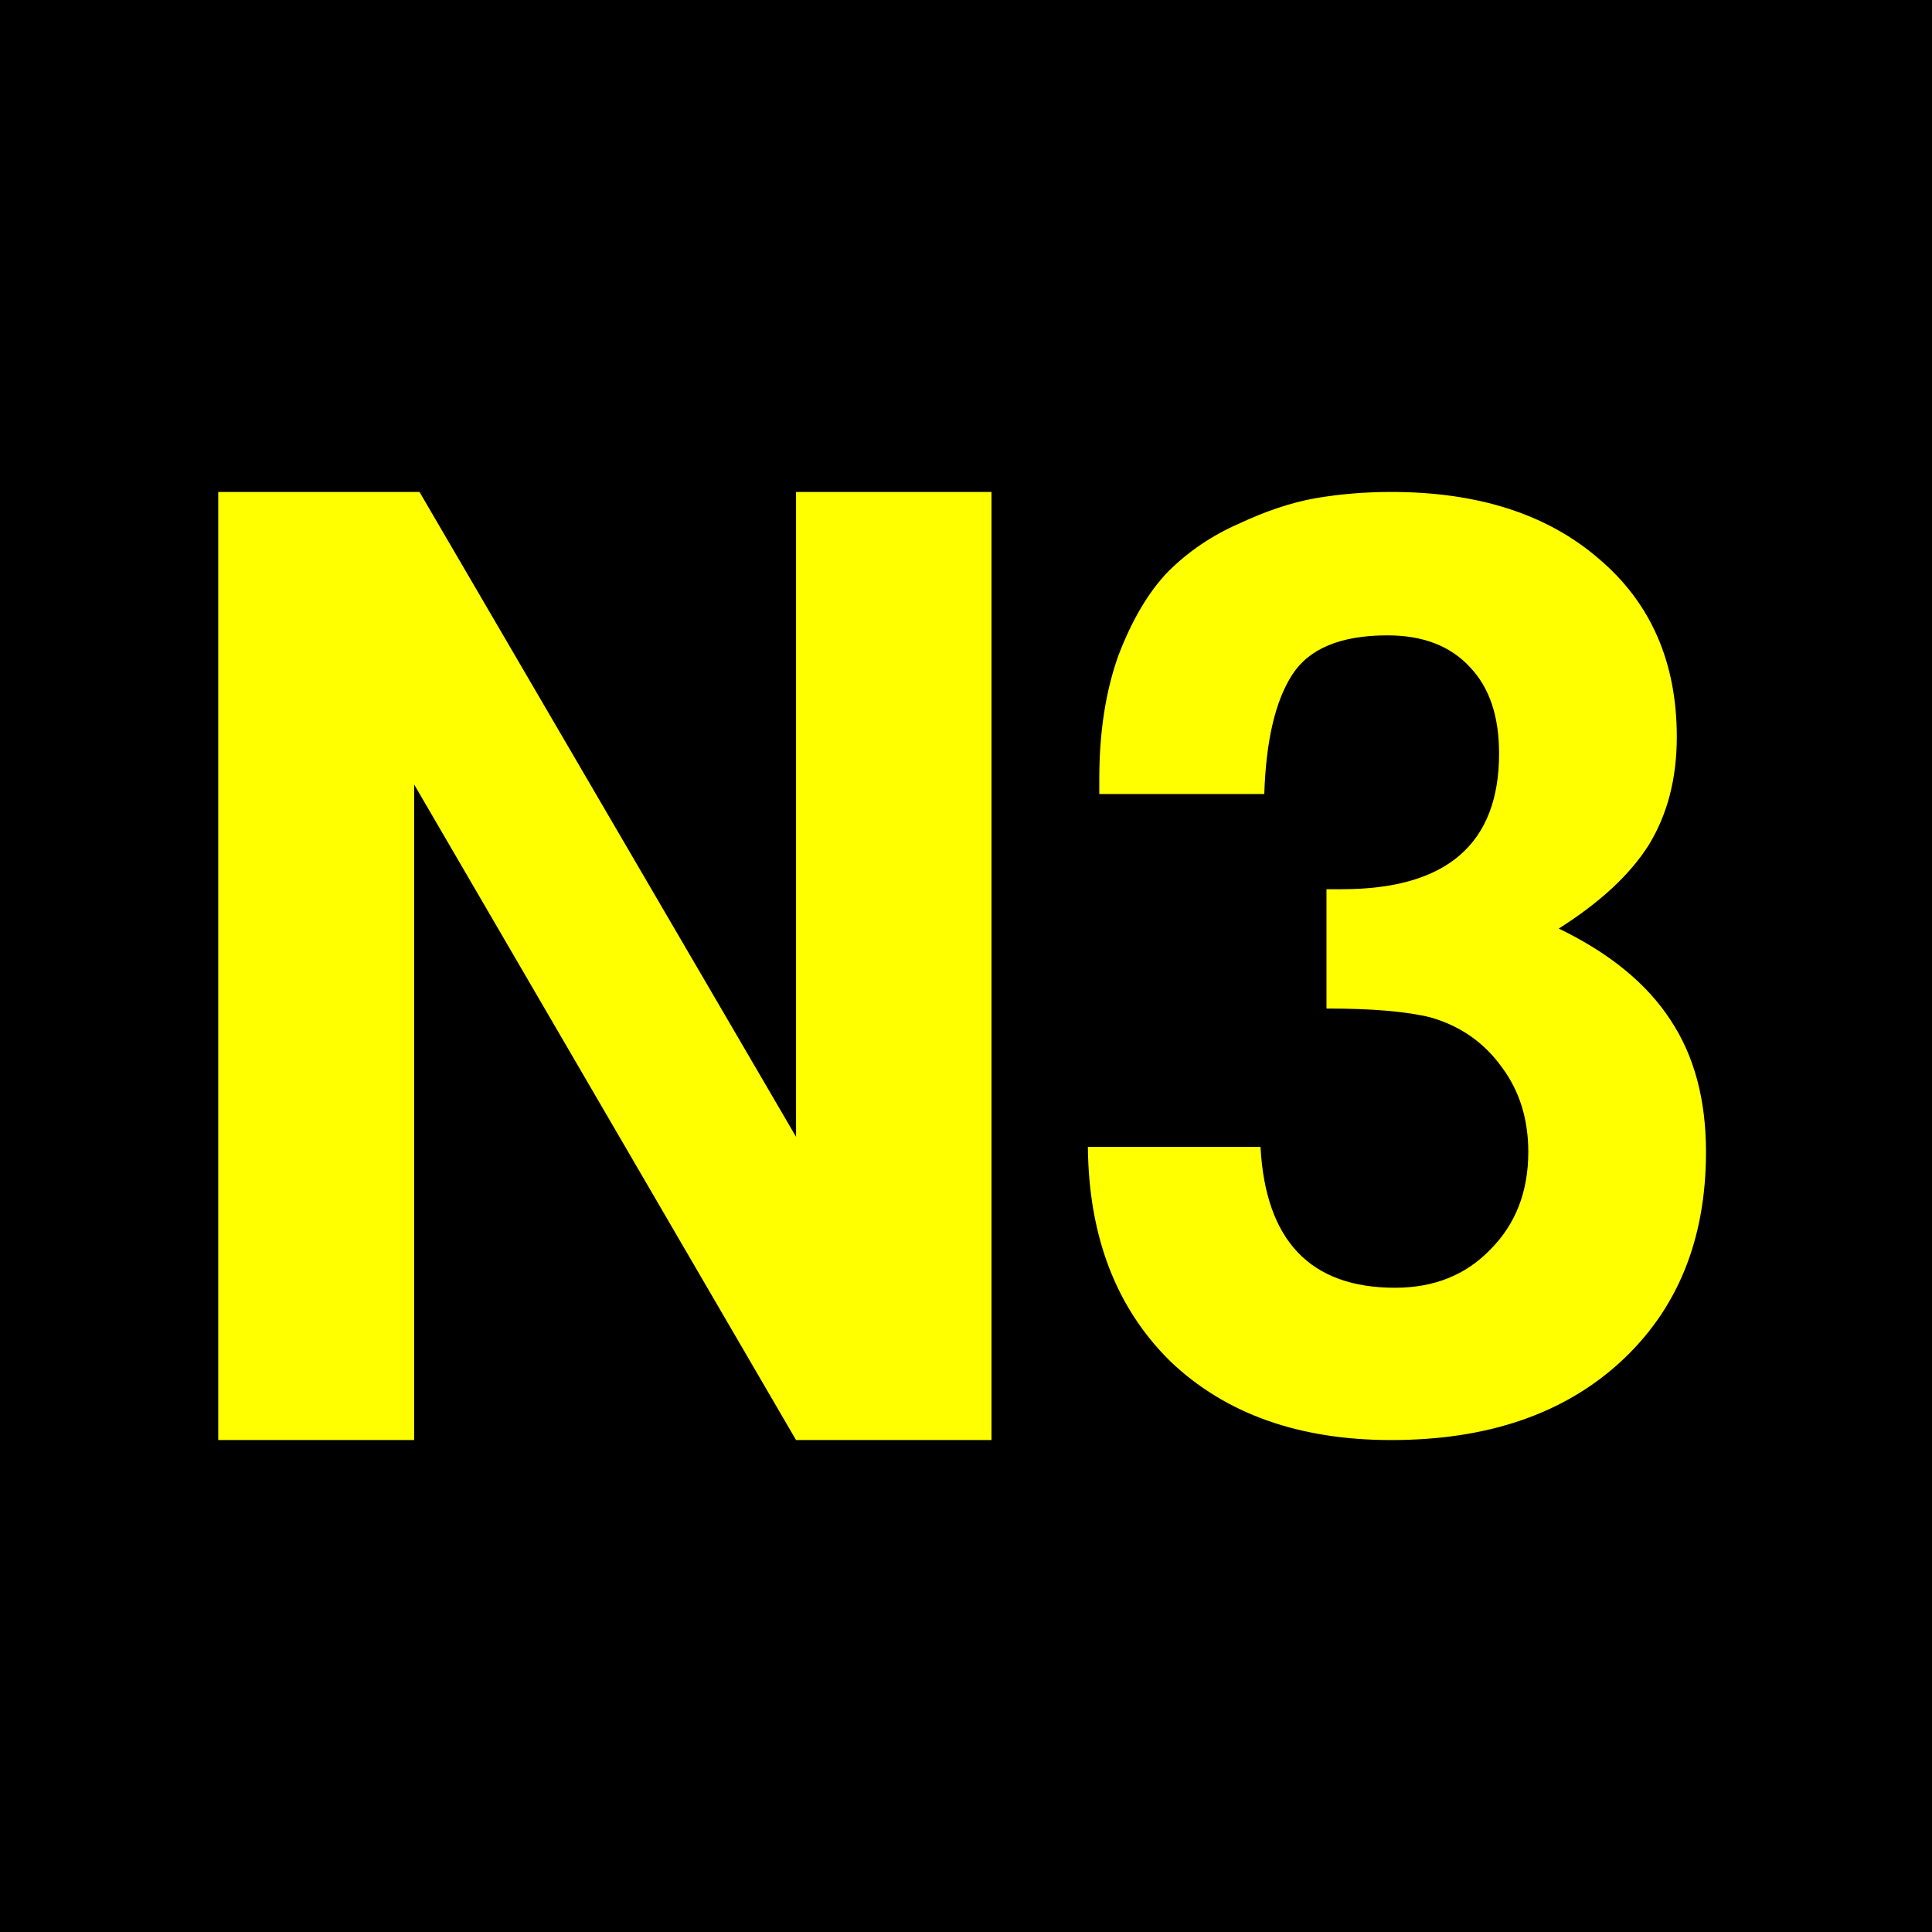 <?xml version="1.0" encoding="UTF-8"?>
<svg xmlns="http://www.w3.org/2000/svg" height="432" width="432">
  <rect fill="black" height="432" width="432" />
  <g fill="yellow">
    <polygon points="48.8,110 48.8,322 92.6,322 92.6,175.4 178,322 221.7,322 221.7,110 178,110 178,254.2 93.8,110" />
    <path d="m 245.805,174.139 c -10e-6,-10.406 1.419,-19.582 4.257,-27.529 3.027,-7.946 6.717,-14.19 11.068,-18.731 4.541,-4.541 9.838,-8.135 15.893,-10.784 6.054,-2.838 11.73,-4.73 17.028,-5.676 5.487,-0.946 11.163,-1.419 17.028,-1.419 19.488,2.1e-4 35.002,5.014 46.544,15.041 11.541,9.839 17.312,23.083 17.312,39.732 -1.4e-4,9.271 -2.081,17.312 -6.244,24.123 -4.163,6.622 -10.879,12.866 -20.15,18.731 11.352,5.487 19.677,12.298 24.975,20.434 5.297,7.947 7.946,17.785 7.946,29.515 -1.4e-4,19.677 -6.433,35.381 -19.299,47.111 C 349.487,316.229 332.459,322 311.08,322 290.457,322 273.996,316.135 261.698,304.404 249.589,292.485 243.44,276.497 243.251,256.442 l 38.597,0 c 1.135,21.001 11.163,31.502 30.083,31.502 8.703,3e-5 15.798,-2.838 21.285,-8.514 5.676,-5.676 8.514,-12.96 8.514,-21.853 -1.1e-4,-7.379 -1.987,-13.717 -5.96,-19.015 -3.973,-5.487 -9.271,-9.176 -15.893,-11.068 -5.298,-1.324 -13.055,-1.987 -23.272,-1.987 l 0,-26.677 3.406,0 c 23.461,1.2e-4 35.191,-10.122 35.191,-30.367 -10e-5,-8.325 -2.176,-14.758 -6.527,-19.299 -4.352,-4.73 -10.501,-7.095 -18.447,-7.095 -10.406,1.7e-4 -17.501,2.933 -21.285,8.798 -3.784,5.865 -5.865,14.758 -6.244,26.677 l -36.894,0 0,-3.406" />
</g>
</svg>
